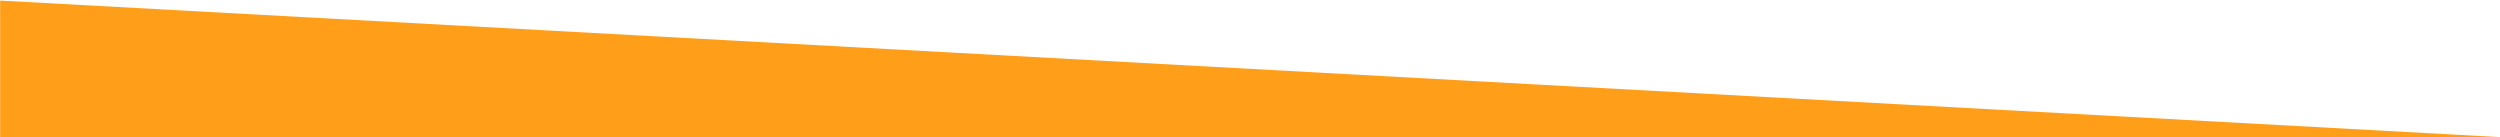 <?xml version="1.0" encoding="utf-8"?>
<!-- Generator: Adobe Illustrator 25.2.0, SVG Export Plug-In . SVG Version: 6.00 Build 0)  -->
<svg version="1.1" id="Layer_1" xmlns="http://www.w3.org/2000/svg" xmlns:xlink="http://www.w3.org/1999/xlink" x="0px" y="0px"
	 viewBox="0 0 1770.3 97.1" style="enable-background:new 0 0 1770.3 97.1;" xml:space="preserve">
<style type="text/css">
	.st0{fill:#FF9E18;}
</style>
<polygon class="st0" points="1770.4,97.1 0.1,97.1 0.1,0.4 "/>
</svg>
